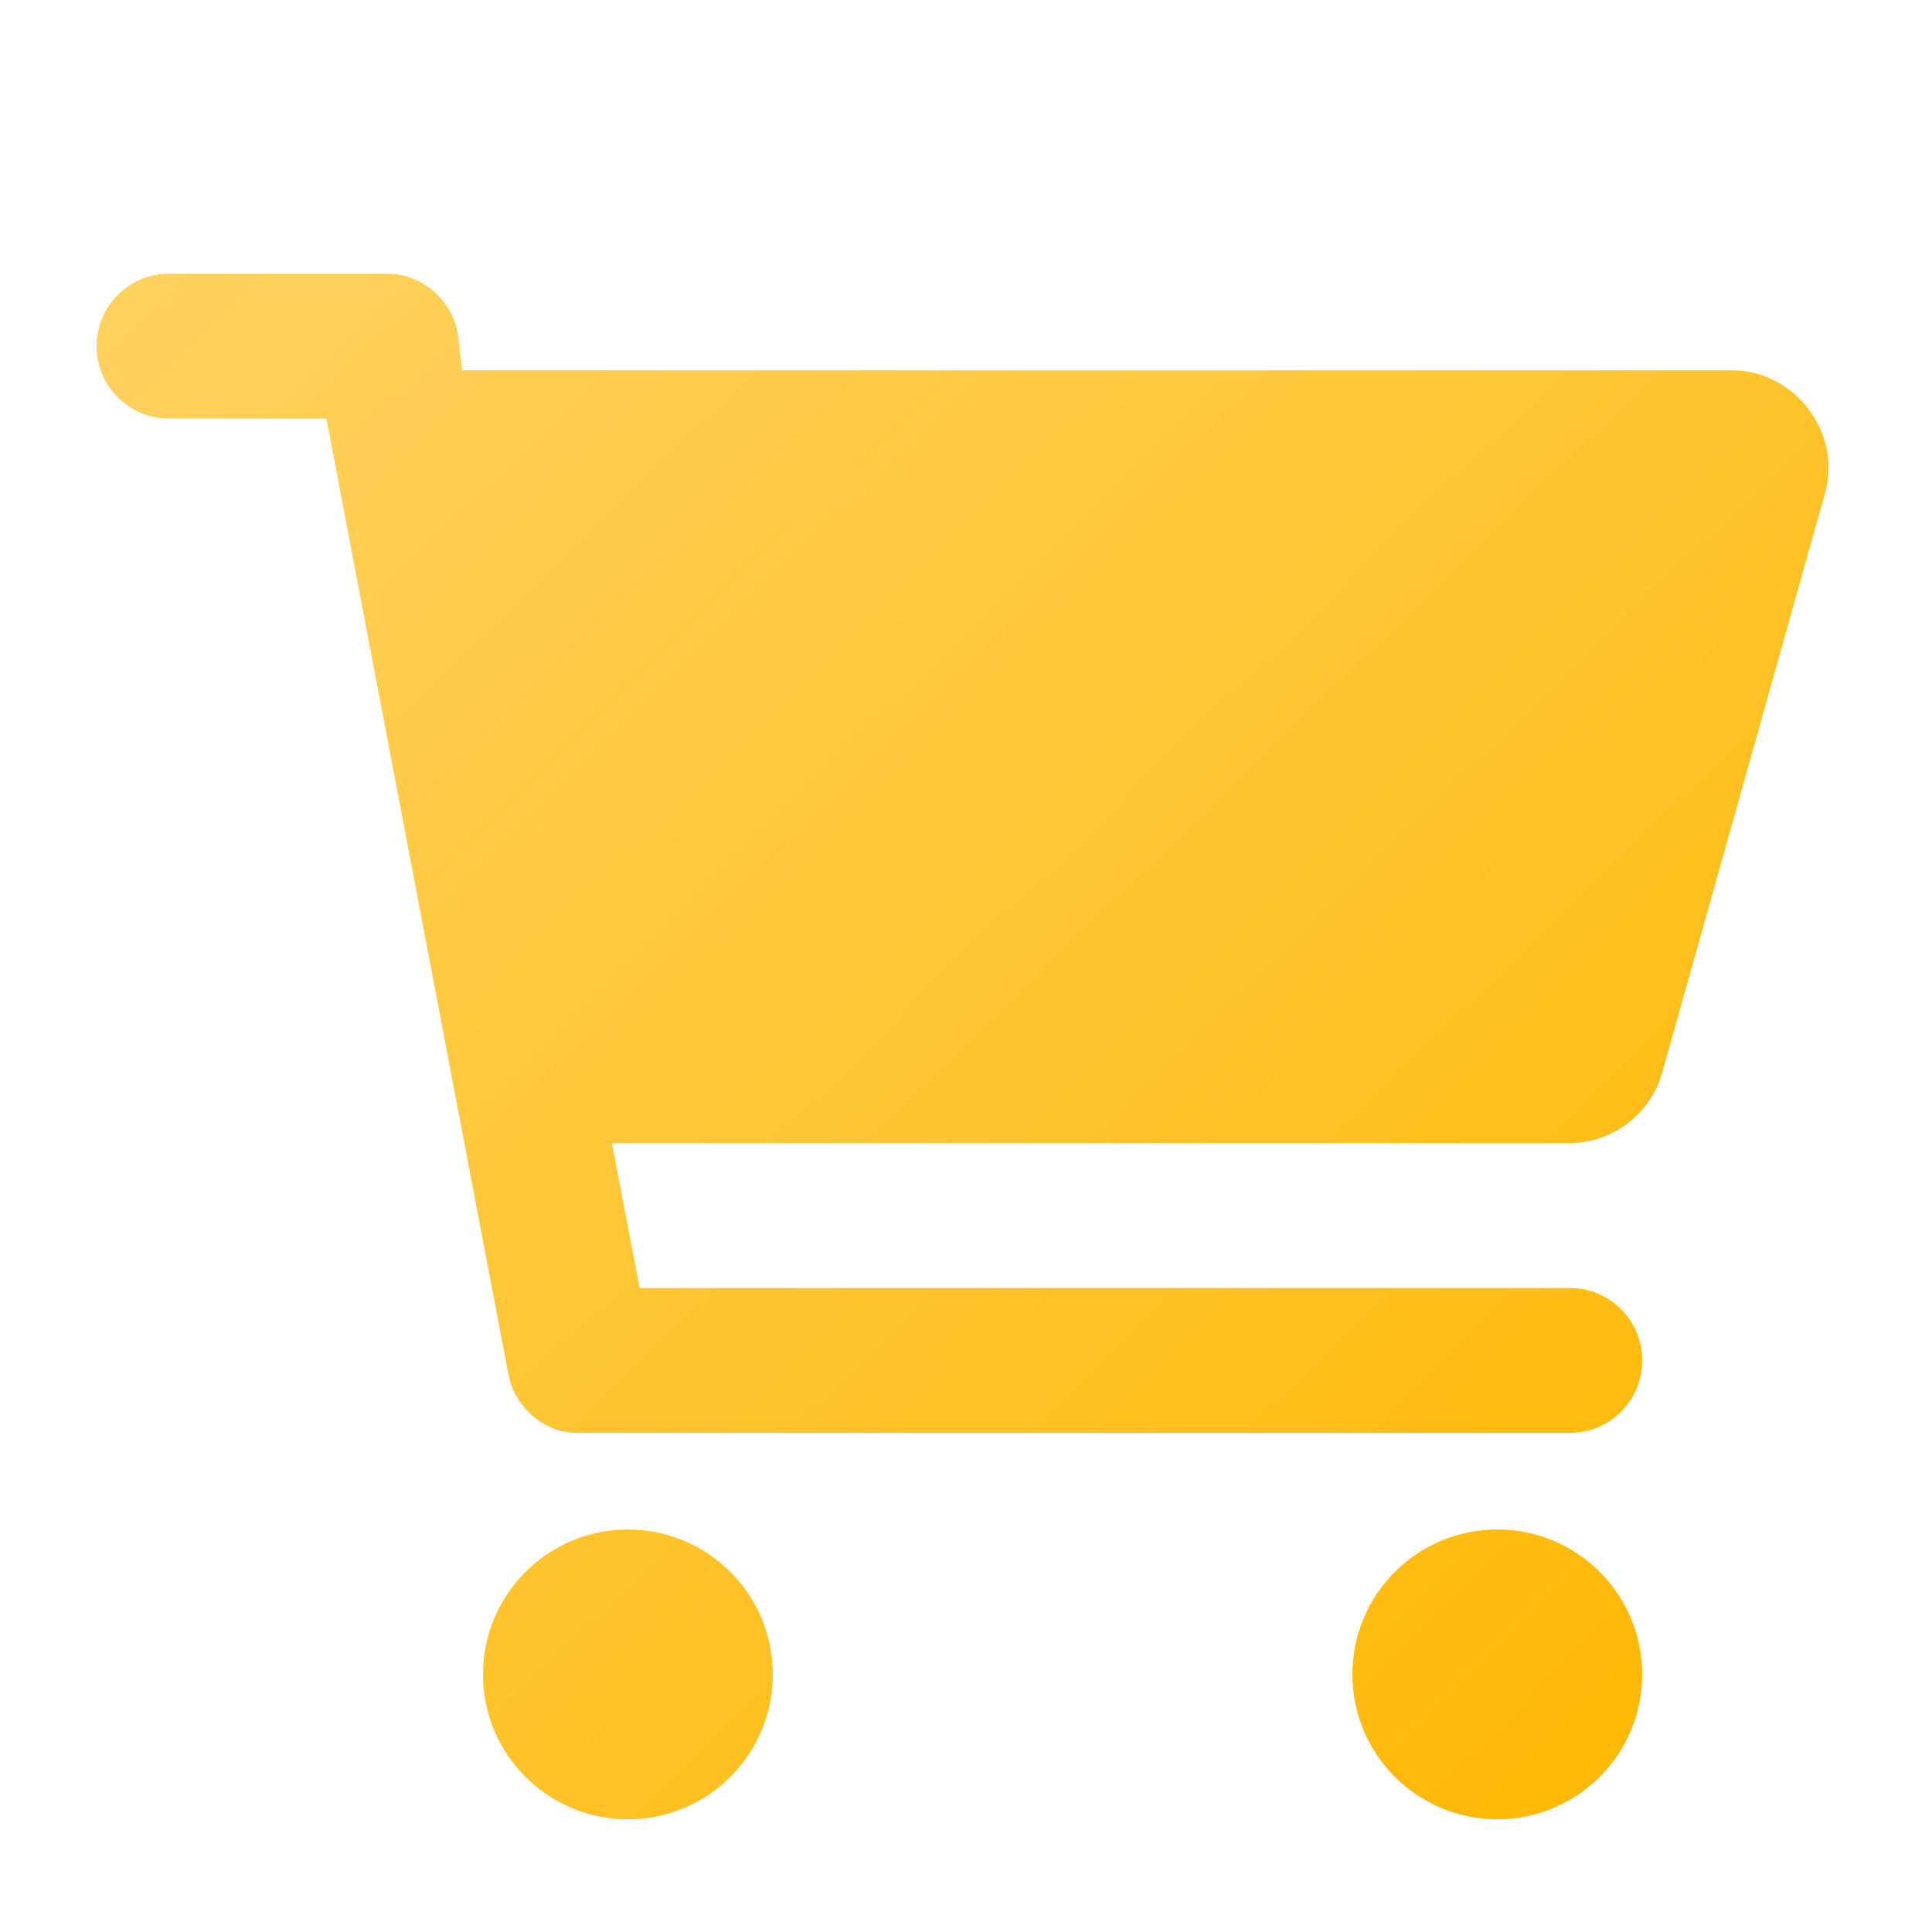 <svg width="24" height="24" viewBox="0 0 24 24" fill="none" xmlns="http://www.w3.org/2000/svg">
<g clip-path="url(#clip0_7294_2487)">
<g filter="url(#filter0_d_7294_2487)">
<path d="M4.8 2.4C5.231 2.4 5.602 2.707 5.685 3.132L5.741 3.6H21.517C22.279 3.6 22.886 4.359 22.672 5.125L20.648 12.326C20.501 12.844 20.029 13.2 19.492 13.2H7.601L7.946 15H19.5C19.999 15 20.4 15.401 20.4 15.9C20.4 16.399 19.999 16.8 19.5 16.8H7.166C6.769 16.8 6.397 16.492 6.315 16.069L4.055 4.2H2.1C1.603 4.2 1.2 3.797 1.2 3.3C1.2 2.803 1.603 2.4 2.1 2.4H4.8ZM6 19.8C6 18.806 6.806 18 7.8 18C8.794 18 9.6 18.806 9.6 19.8C9.6 20.794 8.794 21.6 7.8 21.6C6.806 21.6 6 20.794 6 19.8ZM20.4 19.8C20.4 20.794 19.594 21.6 18.6 21.6C17.606 21.6 16.8 20.794 16.8 19.8C16.8 18.806 17.606 18 18.6 18C19.594 18 20.4 18.806 20.4 19.8Z" fill="url(#paint0_linear_7294_2487)"/>
</g>
</g>
<defs>
<filter id="filter0_d_7294_2487" x="-0.8" y="1.4" width="25.516" height="23.2" filterUnits="userSpaceOnUse" color-interpolation-filters="sRGB">
<feFlood flood-opacity="0" result="BackgroundImageFix"/>
<feColorMatrix in="SourceAlpha" type="matrix" values="0 0 0 0 0 0 0 0 0 0 0 0 0 0 0 0 0 0 127 0" result="hardAlpha"/>
<feOffset dy="1"/>
<feGaussianBlur stdDeviation="1"/>
<feComposite in2="hardAlpha" operator="out"/>
<feColorMatrix type="matrix" values="0 0 0 0 0.815 0 0 0 0 0.645 0 0 0 0 0.039 0 0 0 0.25 0"/>
<feBlend mode="normal" in2="BackgroundImageFix" result="effect1_dropShadow_7294_2487"/>
<feBlend mode="normal" in="SourceGraphic" in2="effect1_dropShadow_7294_2487" result="shape"/>
</filter>
<linearGradient id="paint0_linear_7294_2487" x1="1.5" y1="3" x2="19" y2="21" gradientUnits="userSpaceOnUse">
<stop stop-color="#FFD15D"/>
<stop offset="0.521" stop-color="#FFC634"/>
<stop offset="1" stop-color="#FFB907"/>
</linearGradient>
<clipPath id="clip0_7294_2487">
<rect width="24" height="24" fill="white"/>
</clipPath>
</defs>
</svg>
